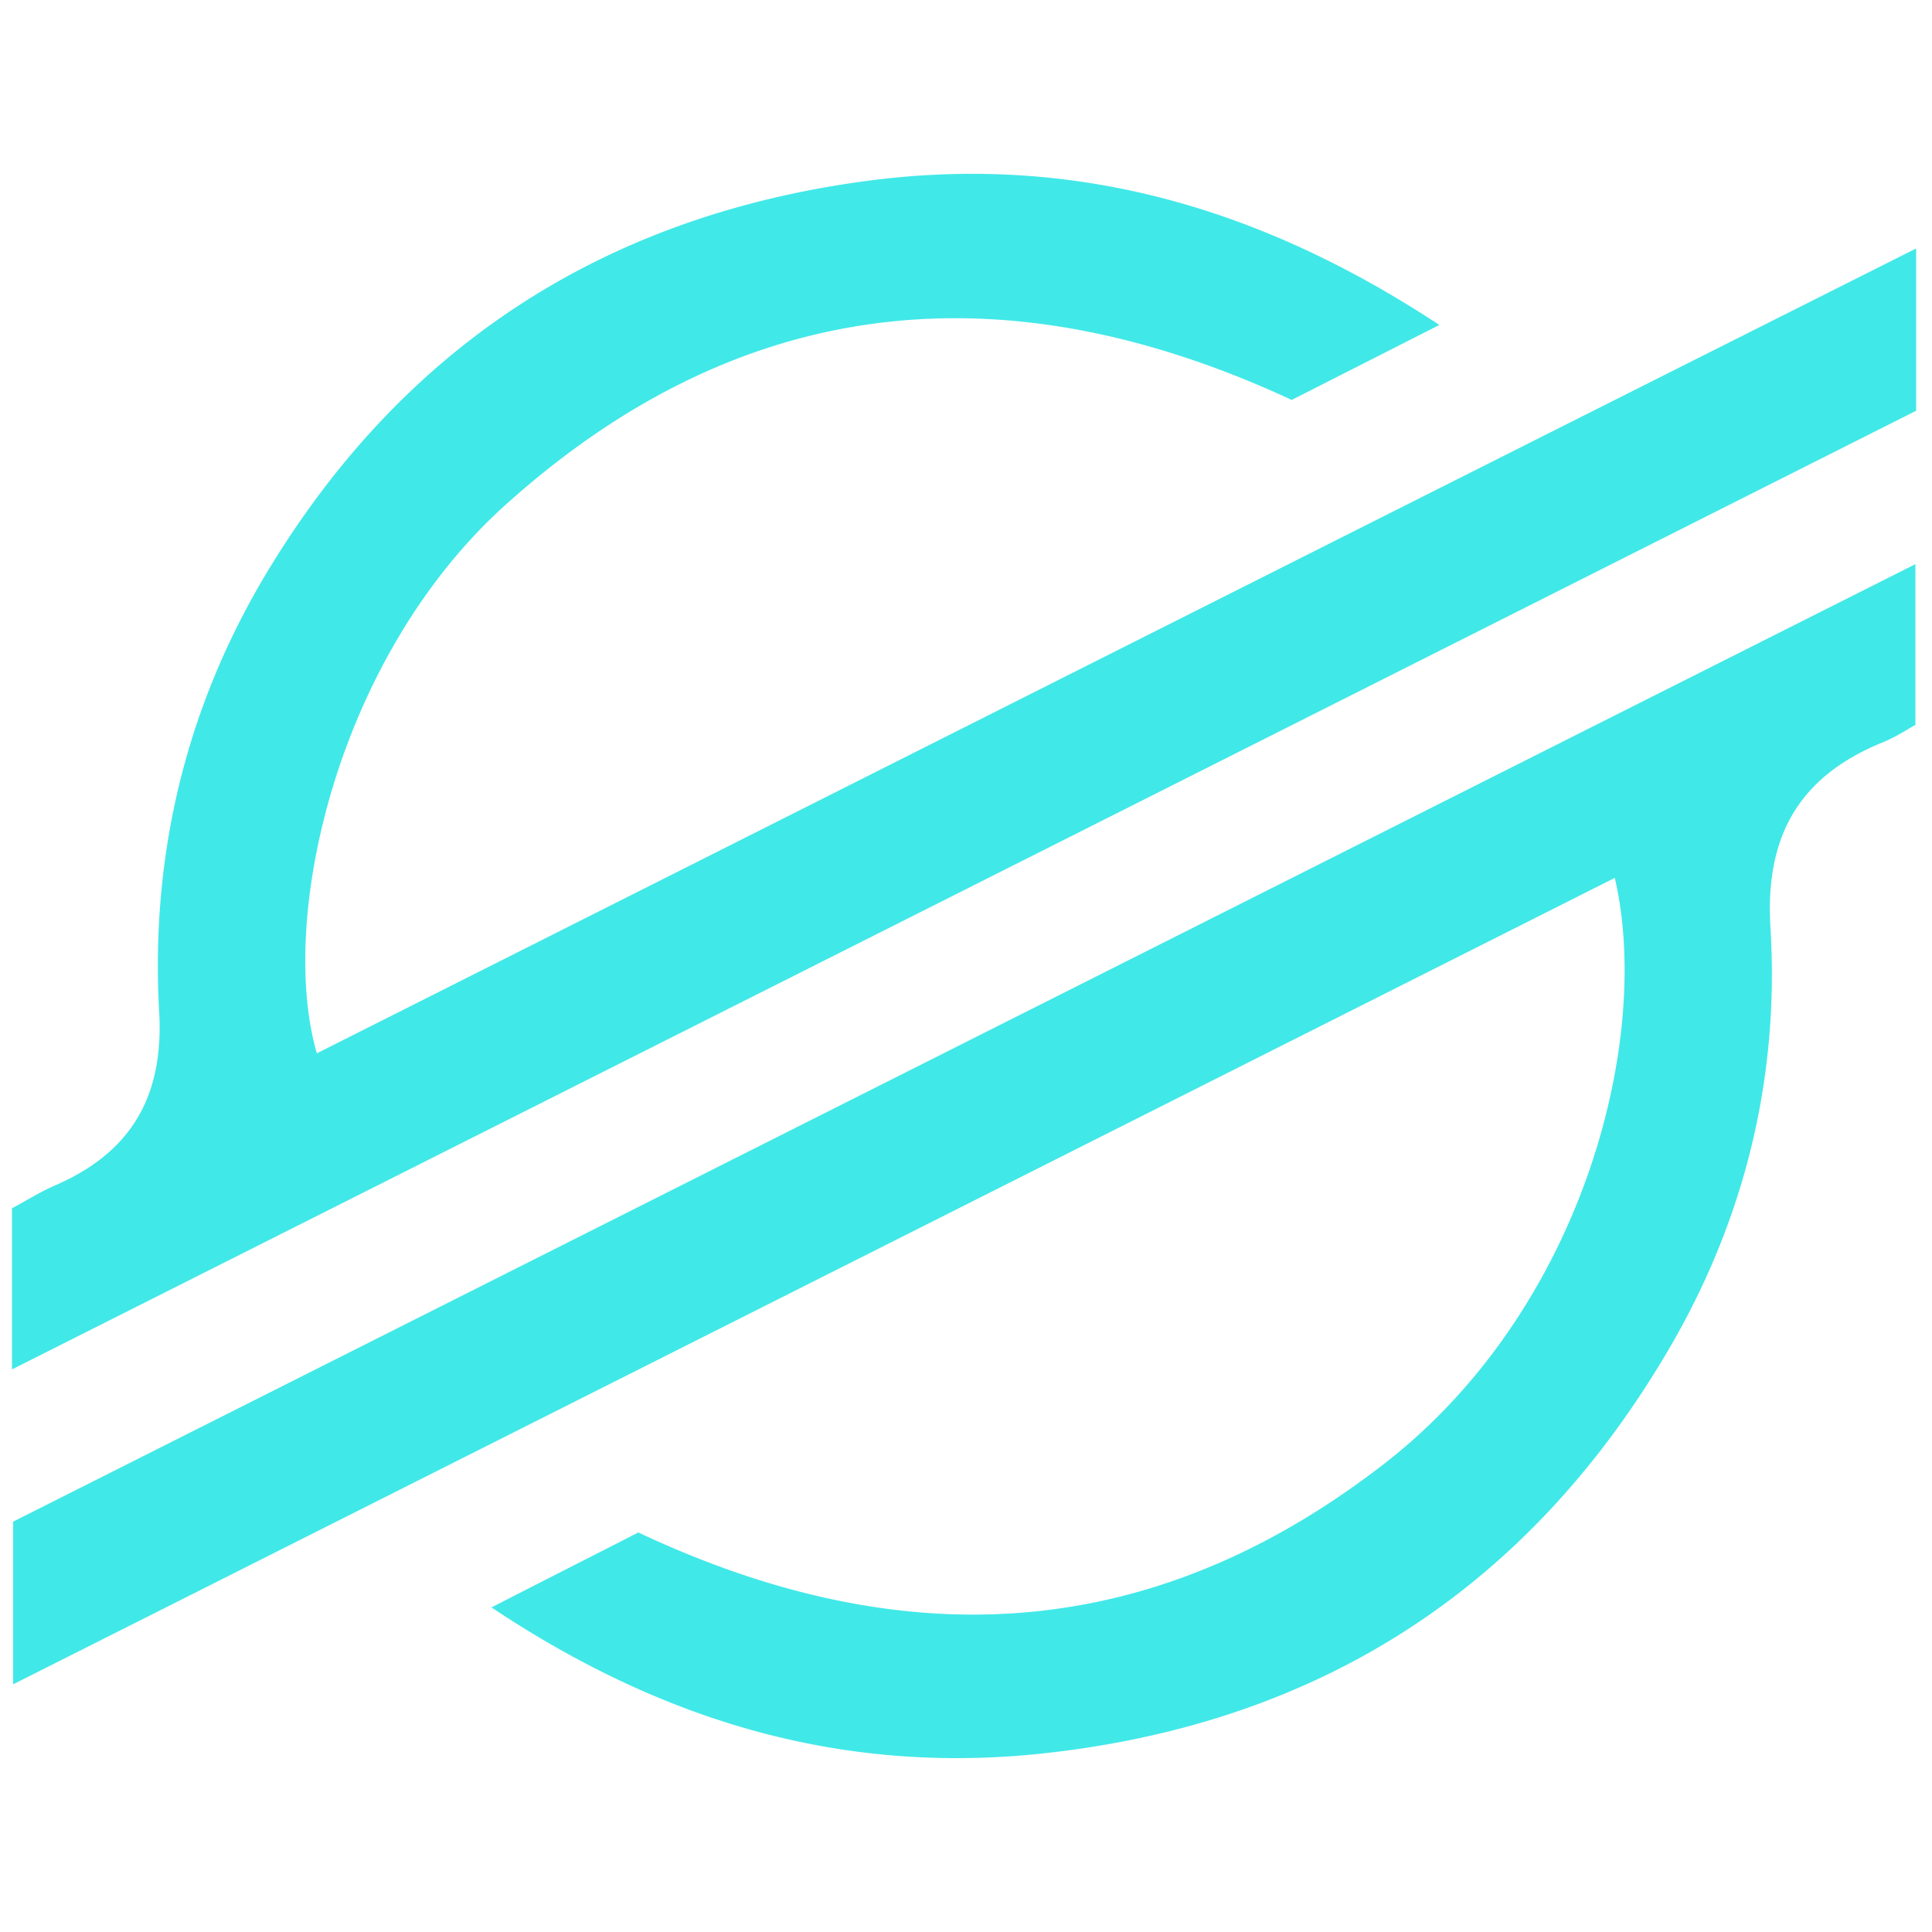 <svg xmlns="http://www.w3.org/2000/svg" width="60" height="60" fill="none" style=""><rect id="backgroundrect" width="100%" height="100%" x="0" y="0" fill="none" stroke="none"/><g class="currentLayer" style=""><title>Layer 1</title><path d="M.372 42.528v-5.004c.432-.228.864-.504 1.332-.708 2.364-1.02 3.384-2.76 3.24-5.376-.276-4.872.828-9.48 3.348-13.668C12.492 10.8 18.684 6.756 26.76 5.64c6.468-.9 12.312.744 17.94 4.452l-4.584 2.328c-8.844-4.104-17.028-3.372-24.396 3.24-5.268 4.728-7.092 12.876-5.88 17.052C26.364 24.396 42.864 16.08 59.508 7.716v5.04A238452.5 238452.5 0 01.372 42.528zm19.452 5.064c8.268 3.888 15.948 3.444 23.136-2.112 6.24-4.824 8.352-13.248 7.188-18.216-16.56 8.34-33.072 16.656-49.74 25.044v-5.052L59.484 17.52v4.992c-.276.156-.624.384-1.008.54-2.604 1.056-3.672 2.916-3.492 5.772.276 4.572-.768 8.916-3.048 12.888-4.344 7.536-10.884 11.808-19.56 12.744-6.168.66-11.748-.96-17.112-4.536 1.632-.84 3.108-1.584 4.56-2.328z" fill="#41e8e8" id="svg_1" class="selected" fill-opacity="1"/></g></svg>